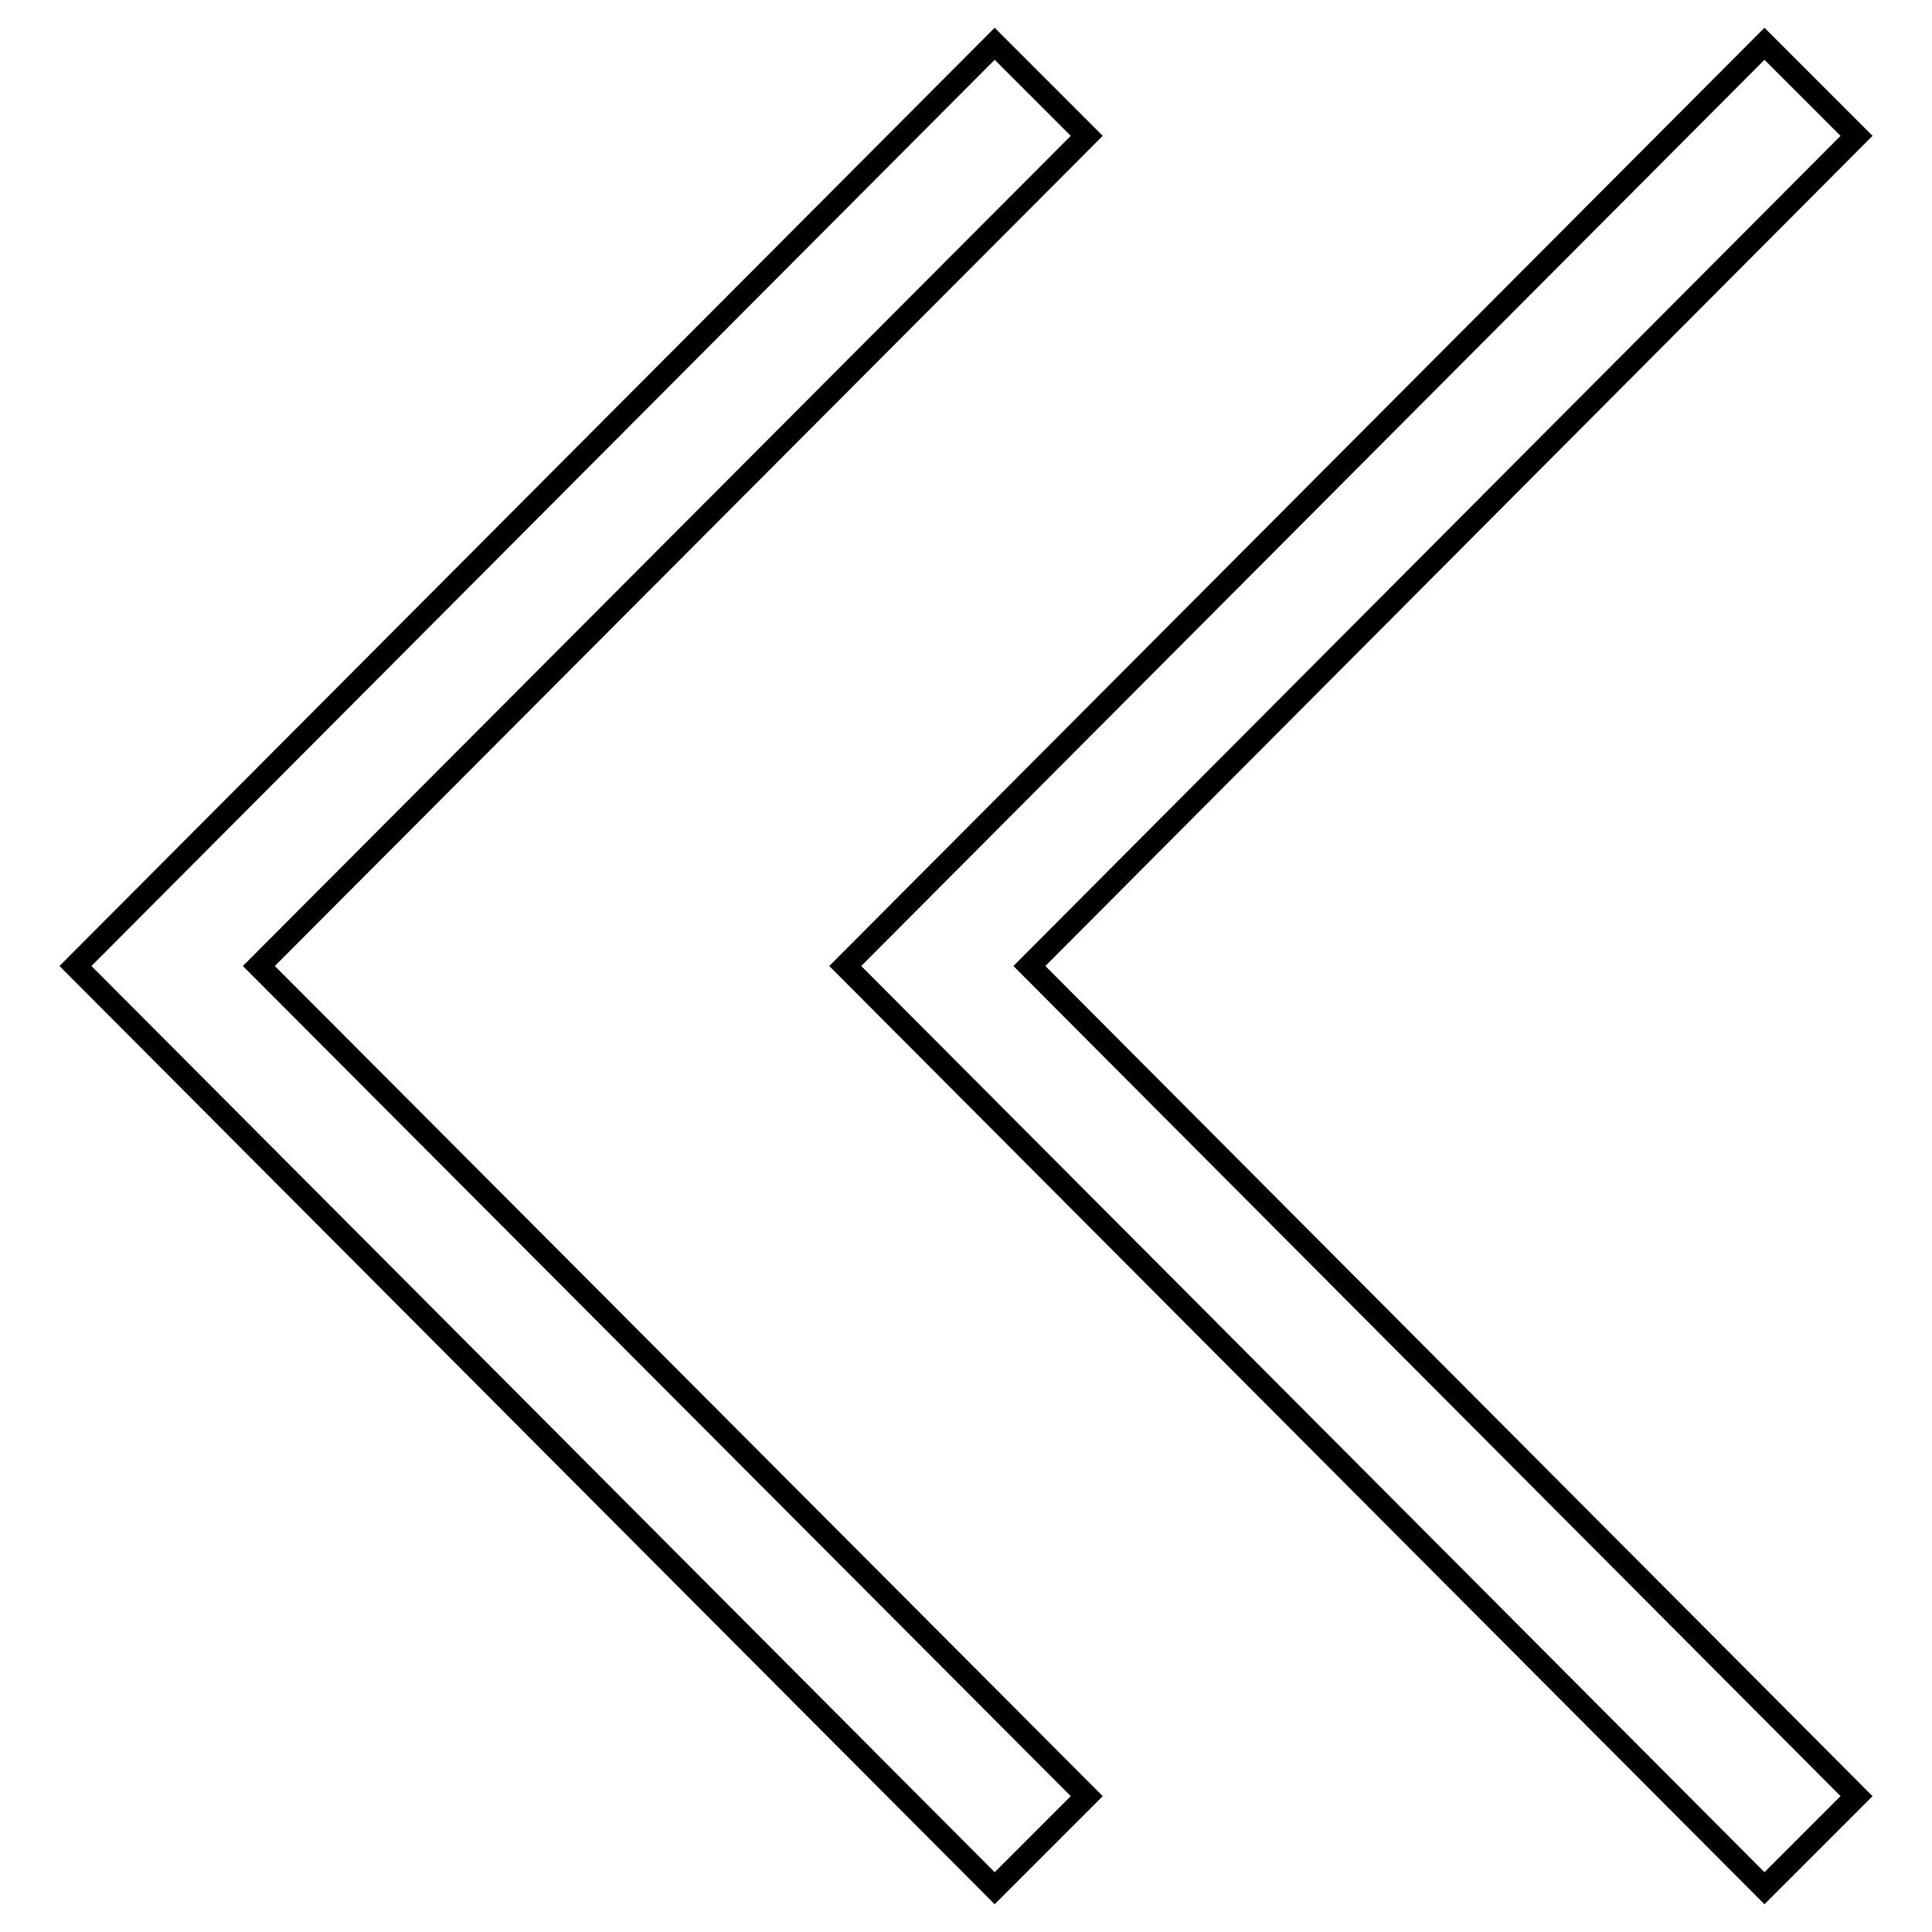 <?xml version="1.0" encoding="utf-8"?>
<!-- Svg Vector Icons : http://www.onlinewebfonts.com/icon -->
<!DOCTYPE svg PUBLIC "-//W3C//DTD SVG 1.1//EN" "http://www.w3.org/Graphics/SVG/1.1/DTD/svg11.dtd">
<svg version="1.1" xmlns="http://www.w3.org/2000/svg" xmlns:xlink="http://www.w3.org/1999/xlink" x="0px" y="0px" viewBox="0 0 256 256" enable-background="new 0 0 256 256" xml:space="preserve">
<g><g><path stroke-width="3" fill-opacity="0" stroke="#000000"  d="M10,128l121.8,122.2L144,238L34.3,128L144,18l0,0L131.8,5.8L10,128z"/><path stroke-width="3" fill-opacity="0" stroke="#000000"  d="M112,128l121.8,122.2L246,238L136.4,128L246,18l0,0L233.8,5.8L112,128z"/></g></g>
</svg>